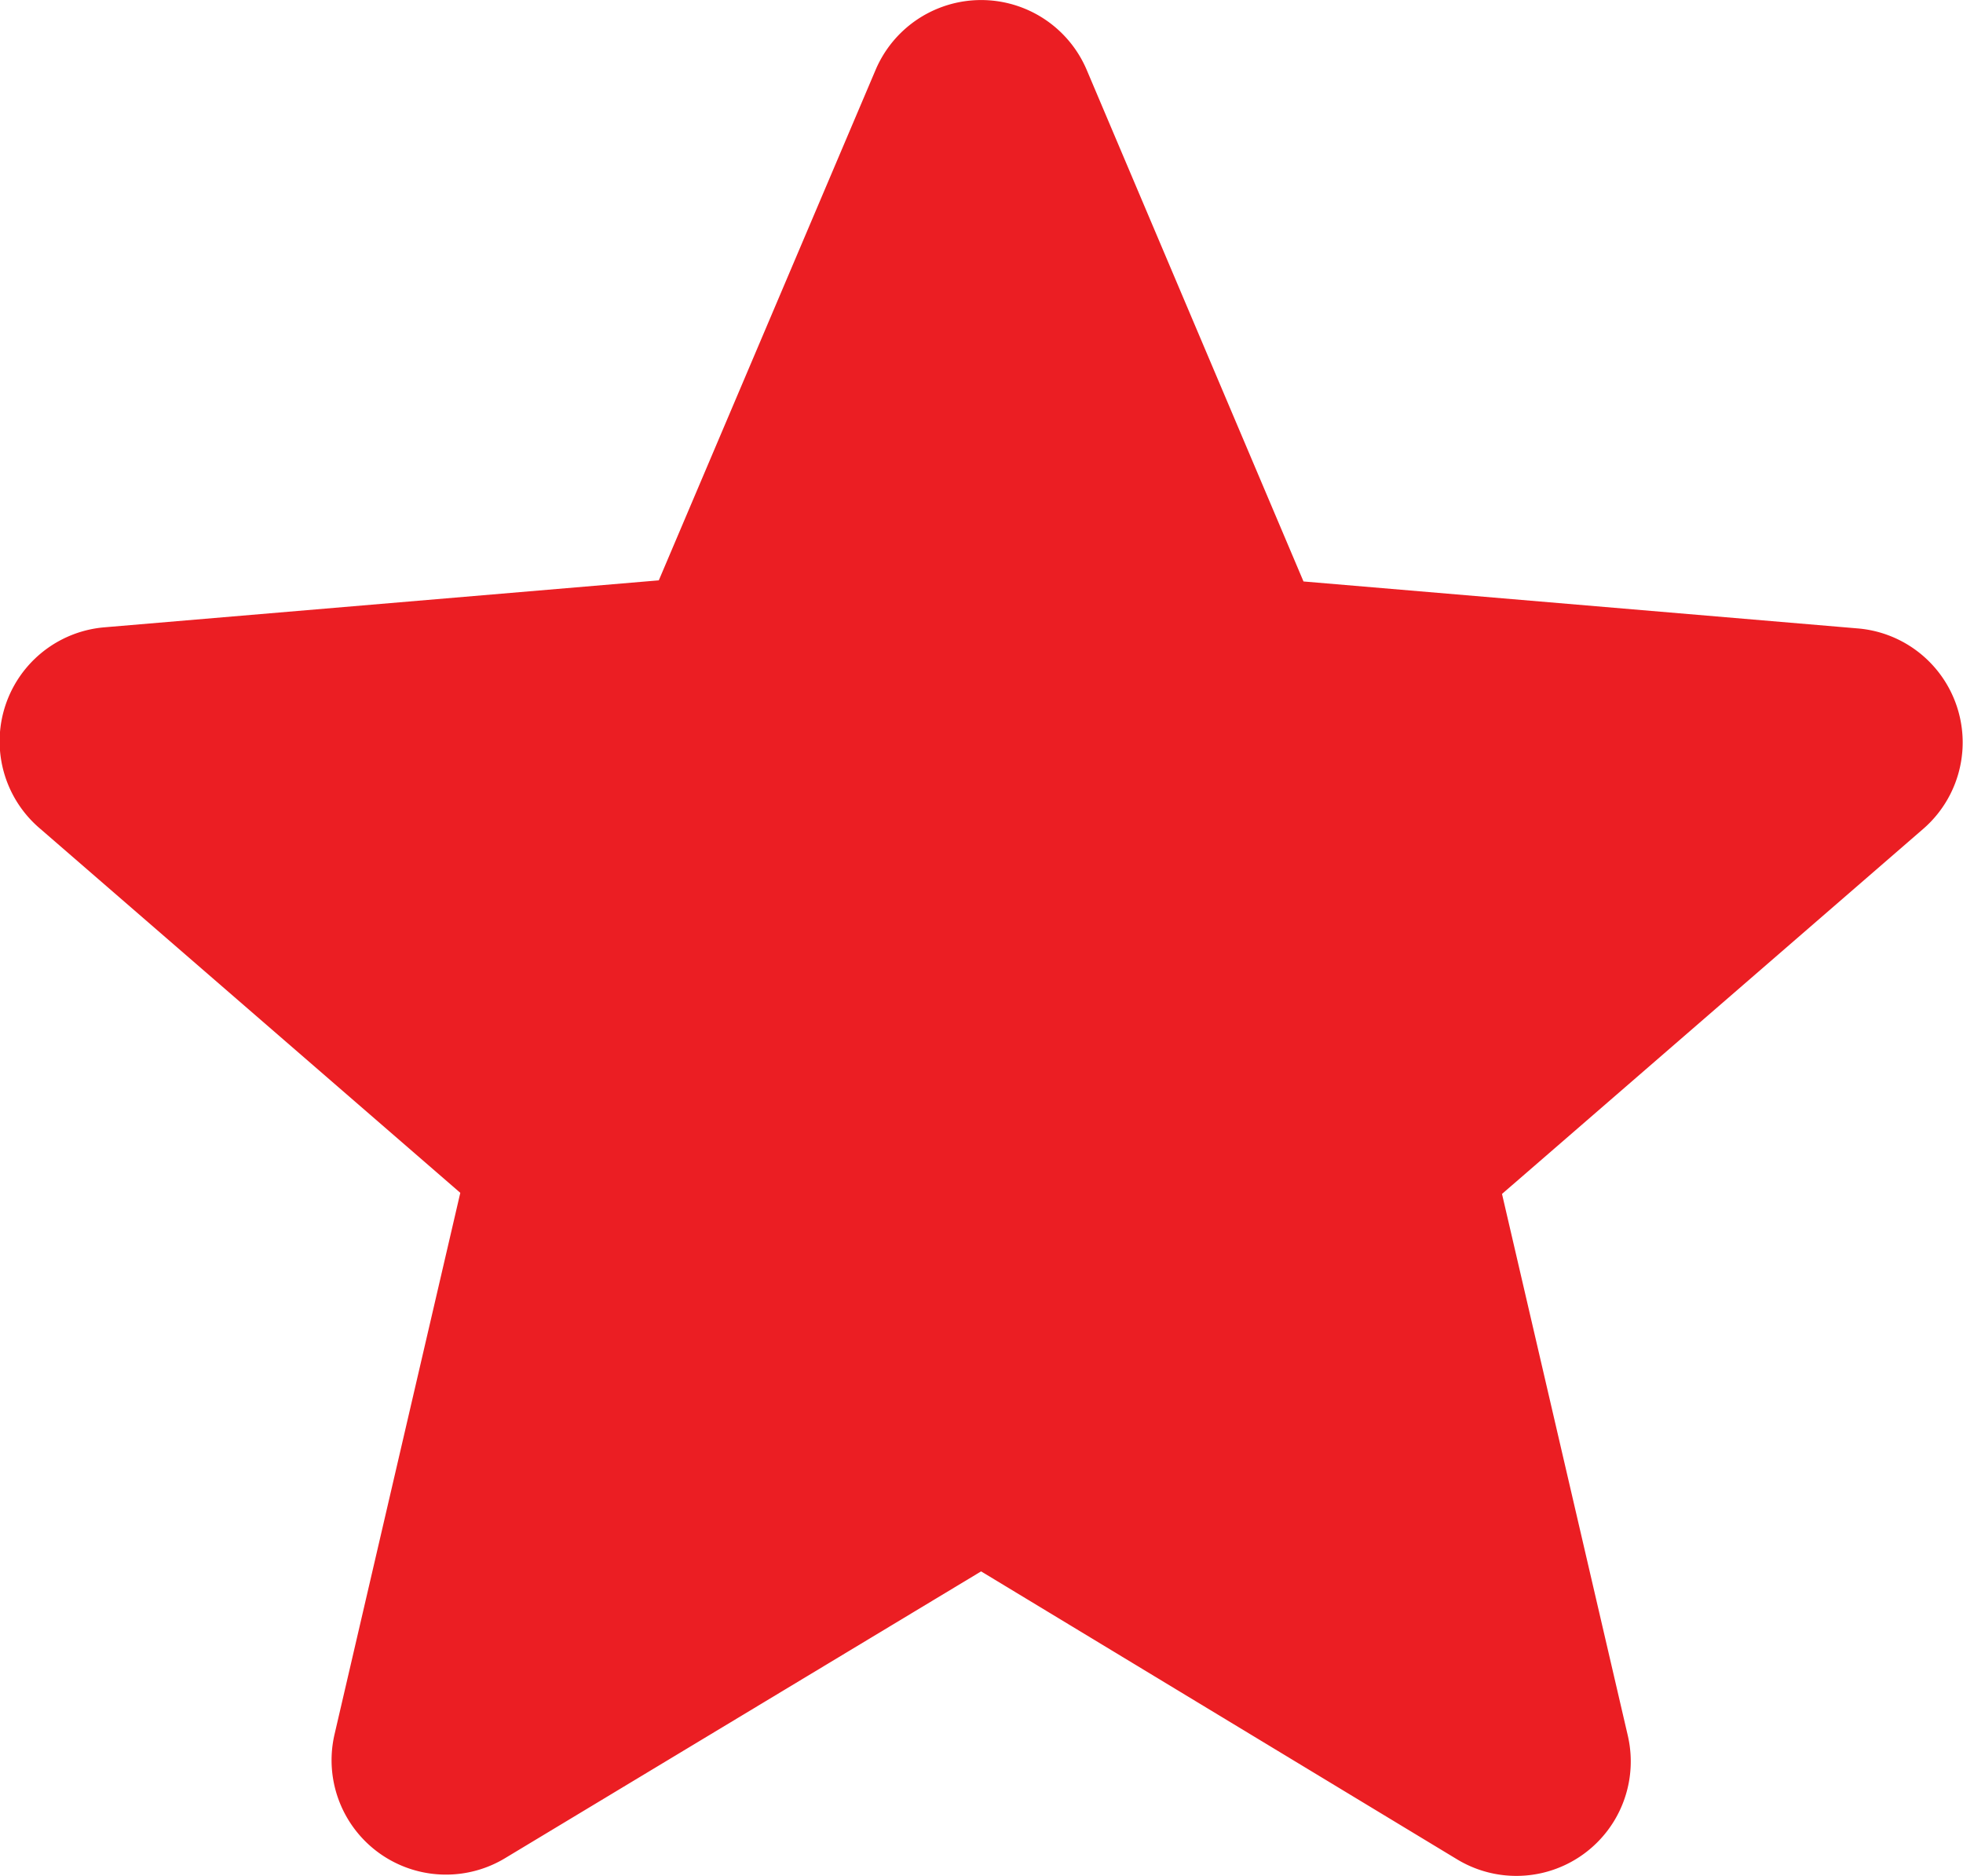 <svg xmlns="http://www.w3.org/2000/svg" width="14.052" height="13.429" viewBox="0 0 14.052 13.429">
  <path id="star_full" d="M280.469,4334.818l-3.408,2.053a.819.819,0,0,1-1.223-.886l.9-3.875-3.013-2.611a.819.819,0,0,1,.468-1.437l3.966-.336,1.552-3.654a.821.821,0,0,1,1.511,0l1.552,3.662,3.966.336a.819.819,0,0,1,.468,1.437l-3.013,2.611.9,3.875a.819.819,0,0,1-1.223.887l-3.407-2.061Z" transform="translate(-273.443 -4323.572)" fill="#eb1e23"/>
</svg>
